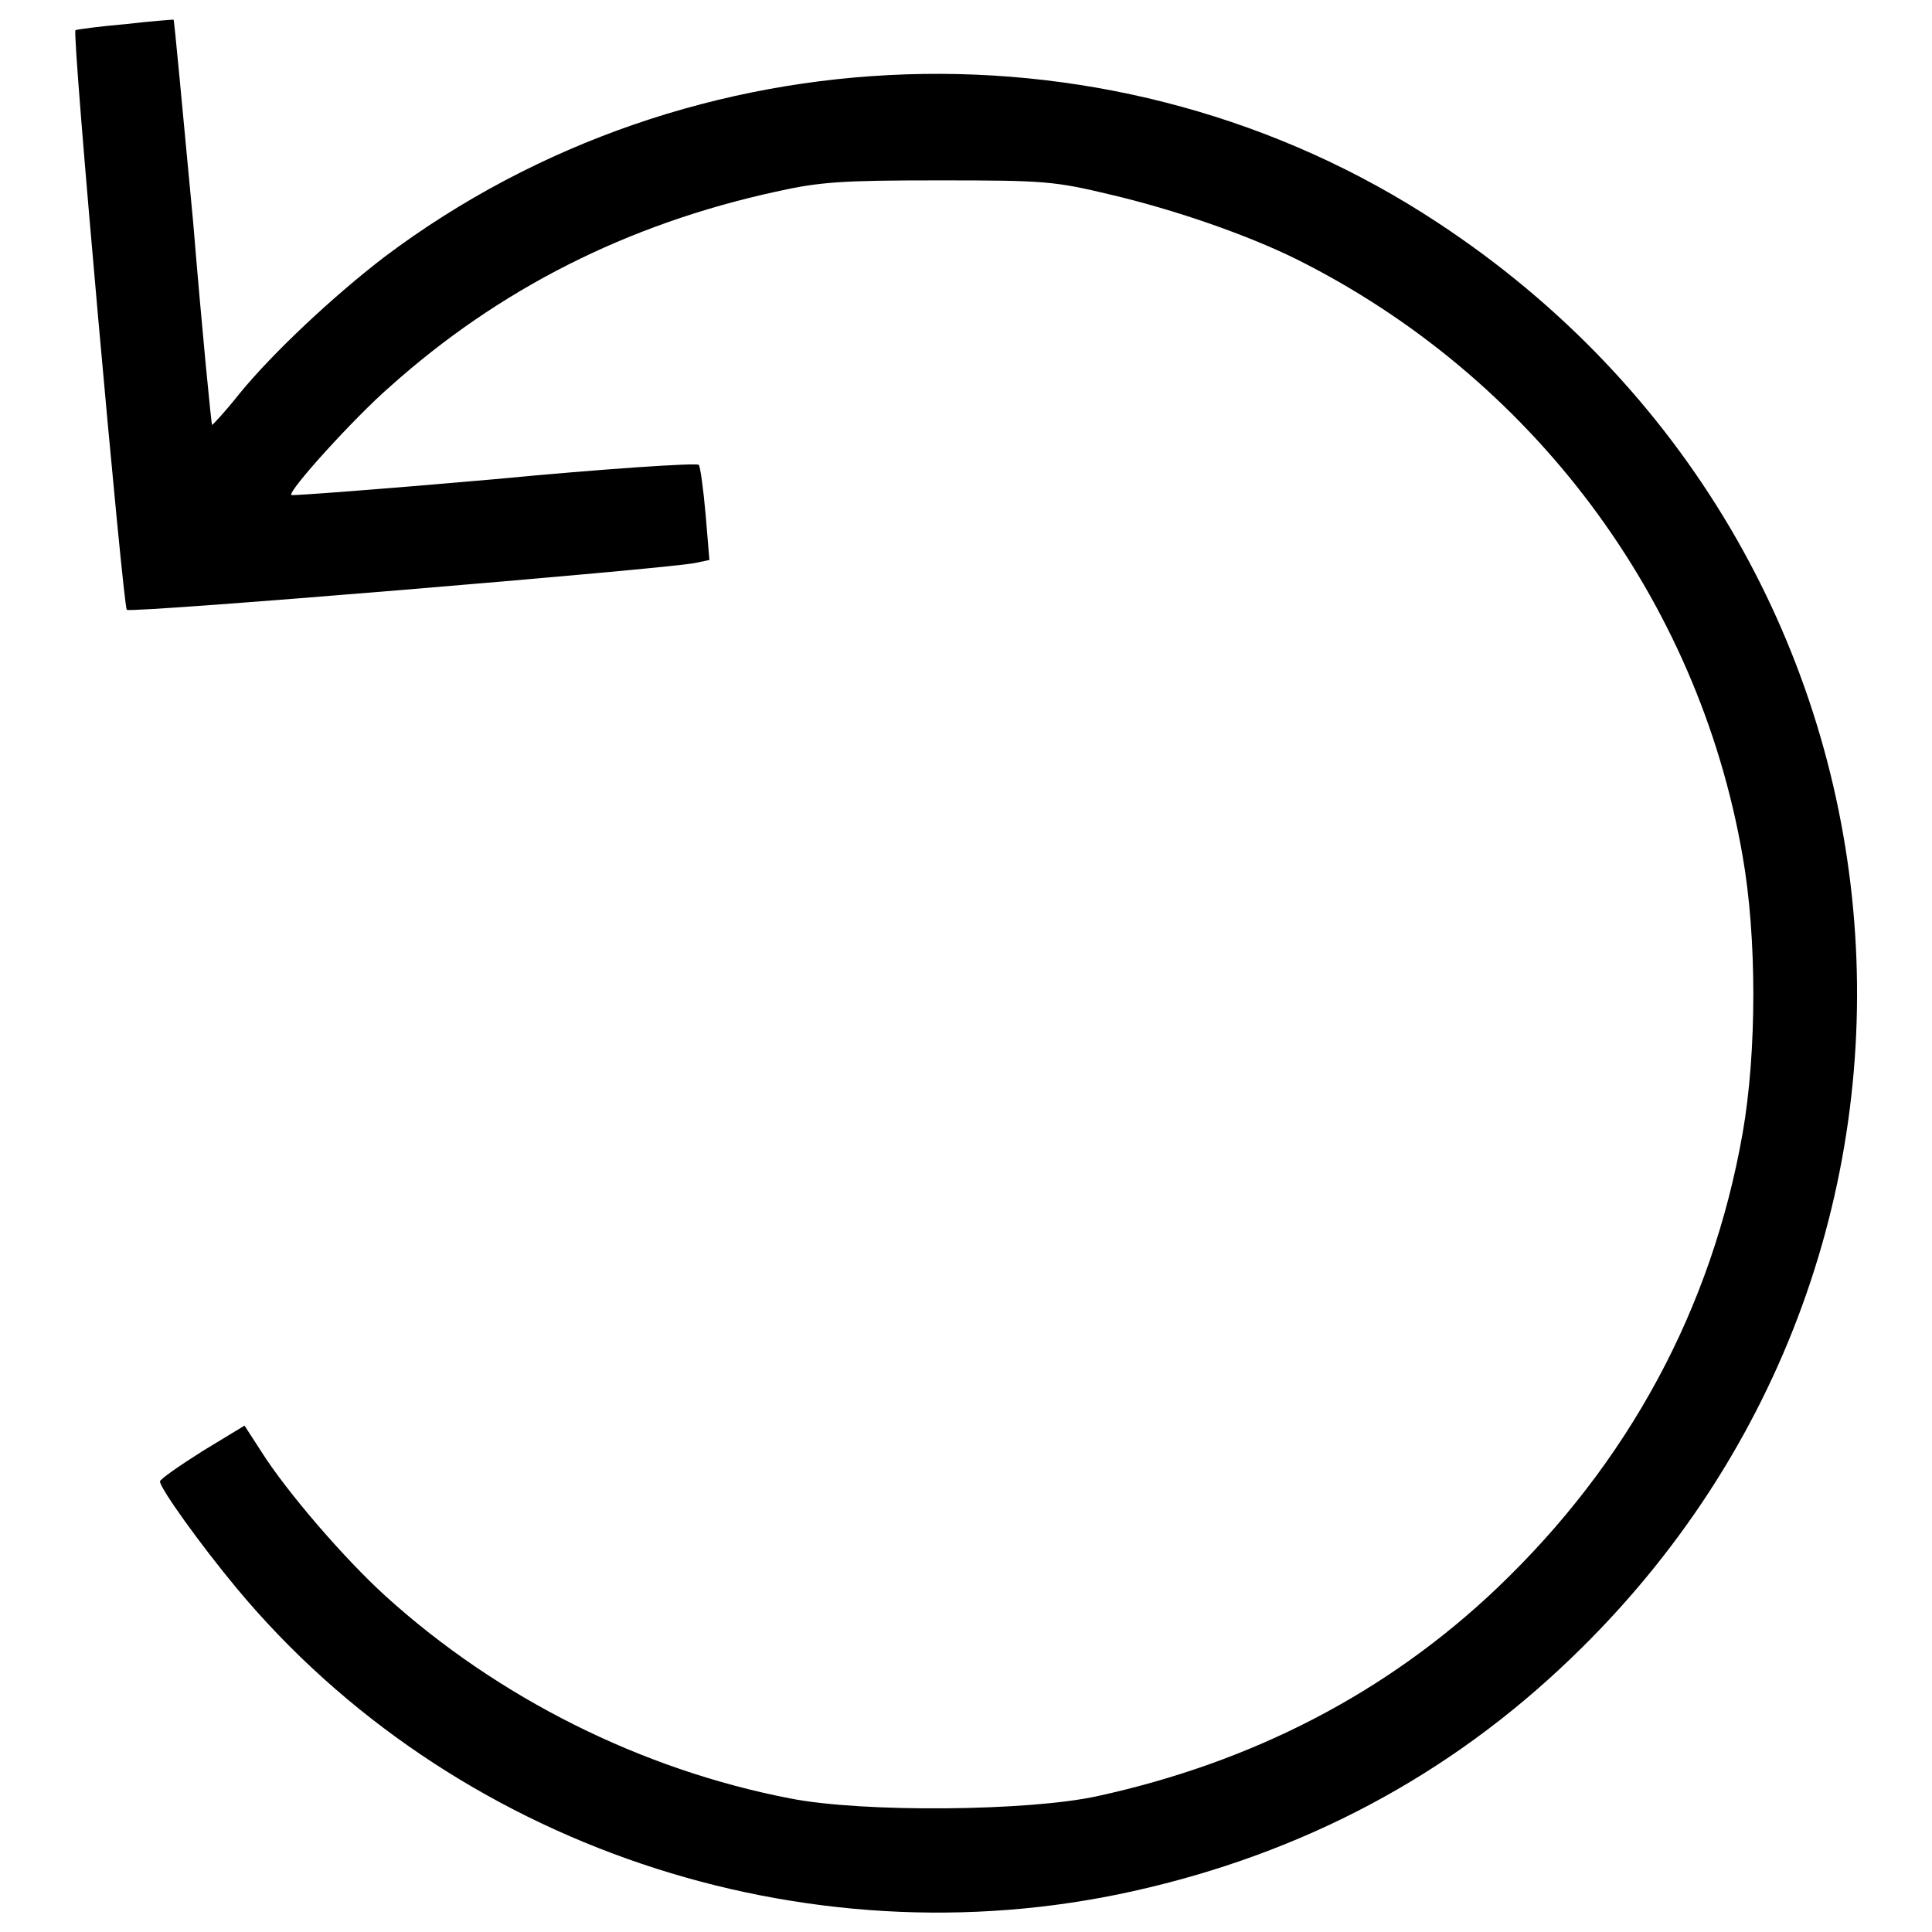 <?xml version="1.0" encoding="utf-8"?>
<!-- Svg Vector Icons : http://www.onlinewebfonts.com/icon -->
<!DOCTYPE svg PUBLIC "-//W3C//DTD SVG 1.1//EN" "http://www.w3.org/Graphics/SVG/1.1/DTD/svg11.dtd">
<svg version="1.1" xmlns="http://www.w3.org/2000/svg" xmlns:xlink="http://www.w3.org/1999/xlink" x="0px" y="0px" viewBox="0 0 256 256" enable-background="new 0 0 256 256" xml:space="preserve">
<g><g><g><path fill="#000000" d="M16.6,3.2C13.1,3.5,10.2,3.9,10,4c-0.5,0.4,6.3,76.2,6.8,76.8c0.4,0.5,71.3-5.4,75.3-6.2l1.9-0.4l-0.5-6c-0.3-3.4-0.7-6.3-0.9-6.6c-0.2-0.3-12.4,0.5-27.1,1.9c-14.7,1.3-26.8,2.2-26.9,2.1c-0.5-0.5,8.4-10.3,13-14.3c14.5-13,31.5-21.6,51.2-25.9c5.8-1.3,8.7-1.5,21.6-1.5c14,0,15.3,0.1,22.8,1.9c8.5,2,18,5.3,24.5,8.5c31.3,15.6,53.3,45,59.2,79.1c1.9,10.7,1.9,26,0,36.8c-4.1,23.2-15.1,43.6-32.5,60.2c-14.6,13.9-32.4,23.1-53,27.6c-9.1,2-31.1,2.2-40.7,0.3C85,234.5,66,225,51.1,211.5c-5.4-4.9-13.1-13.8-16.5-19.2l-2.2-3.4l-5.6,3.4c-3,1.9-5.6,3.7-5.6,4c0,0.9,5.3,8.3,10.2,14.2c28.4,34.1,75.1,49.8,118.7,40.1c22.5-5,41.9-15.3,58.1-30.9c57-54.7,48.5-146.7-17.7-190.2C148.2,1.6,91.6,3.5,51,34c-6.8,5.2-14.9,12.8-19.3,18.2c-1.9,2.4-3.6,4.2-3.6,4.1c-0.1-0.1-1.3-12.2-2.5-26.8C24.2,14.7,23.1,2.7,23,2.6C22.9,2.6,20,2.8,16.6,3.2z"/></g></g></g>
</svg>